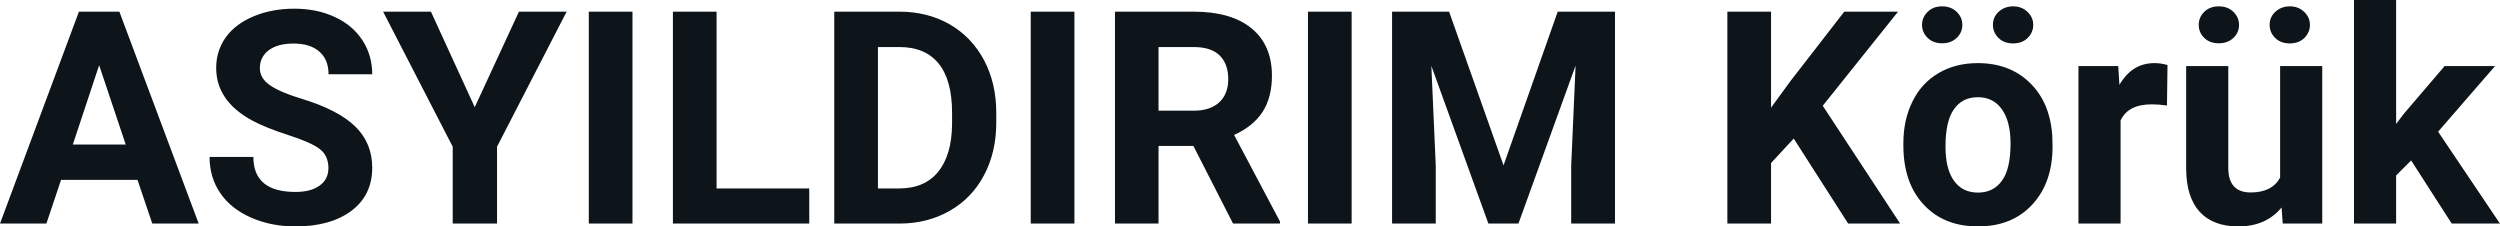 <svg fill="#0d141a" viewBox="0 0 192.895 17.475" height="100%" width="100%" xmlns="http://www.w3.org/2000/svg"><path preserveAspectRatio="none" d="M11.75 17.25L10.61 13.88L4.71 13.88L3.58 17.25L0 17.25L6.09 0.90L9.21 0.90L15.33 17.25L11.75 17.25ZM7.65 5.03L5.62 11.15L9.70 11.15L7.65 5.03ZM25.34 12.96L25.34 12.96Q25.34 12.01 24.66 11.49Q23.99 10.98 22.24 10.42Q20.48 9.85 19.46 9.30L19.46 9.30Q16.68 7.79 16.68 5.24L16.68 5.24Q16.68 3.92 17.42 2.88Q18.17 1.84 19.57 1.26Q20.97 0.67 22.71 0.67L22.71 0.67Q24.46 0.67 25.83 1.31Q27.20 1.94 27.96 3.10Q28.72 4.26 28.72 5.73L28.72 5.73L25.35 5.73Q25.35 4.60 24.64 3.98Q23.93 3.36 22.65 3.36L22.65 3.36Q21.42 3.36 20.73 3.88Q20.05 4.40 20.05 5.26L20.05 5.26Q20.05 6.05 20.85 6.59Q21.65 7.13 23.21 7.60L23.21 7.60Q26.09 8.47 27.40 9.75Q28.72 11.03 28.72 12.94L28.72 12.94Q28.72 15.06 27.11 16.27Q25.50 17.47 22.79 17.47L22.79 17.47Q20.90 17.47 19.35 16.78Q17.80 16.09 16.99 14.89Q16.17 13.69 16.17 12.11L16.17 12.11L19.55 12.11Q19.55 14.81 22.79 14.81L22.79 14.81Q23.99 14.81 24.66 14.32Q25.34 13.84 25.34 12.96ZM33.25 0.90L36.63 8.27L40.04 0.90L43.72 0.90L38.35 11.32L38.35 17.25L34.93 17.25L34.93 11.32L29.56 0.90L33.25 0.90ZM48.80 0.90L48.80 17.25L45.43 17.25L45.43 0.90L48.80 0.90ZM55.29 0.90L55.29 14.54L62.44 14.54L62.44 17.25L51.92 17.25L51.92 0.90L55.29 0.90ZM69.44 17.25L64.37 17.25L64.37 0.90L69.40 0.90Q71.56 0.90 73.26 1.87Q74.96 2.84 75.92 4.63Q76.87 6.42 76.87 8.70L76.87 8.70L76.87 9.46Q76.87 11.74 75.93 13.51Q75.00 15.28 73.29 16.26Q71.58 17.24 69.44 17.25L69.44 17.25ZM69.40 3.63L67.74 3.63L67.74 14.54L69.37 14.54Q71.35 14.54 72.39 13.25Q73.44 11.96 73.46 9.56L73.46 9.56L73.46 8.69Q73.46 6.20 72.43 4.91Q71.39 3.63 69.40 3.63L69.40 3.63ZM82.90 0.90L82.90 17.25L79.53 17.25L79.53 0.90L82.90 0.90ZM95.14 17.25L92.08 11.26L89.39 11.26L89.39 17.25L86.03 17.25L86.03 0.90L92.10 0.90Q95.00 0.90 96.57 2.19Q98.14 3.48 98.14 5.84L98.14 5.84Q98.14 7.51 97.42 8.63Q96.69 9.75 95.22 10.41L95.22 10.41L98.76 17.09L98.76 17.25L95.14 17.25ZM89.39 3.63L89.39 8.54L92.11 8.54Q93.38 8.54 94.08 7.89Q94.77 7.24 94.77 6.11L94.77 6.11Q94.77 4.95 94.12 4.29Q93.46 3.63 92.10 3.63L92.10 3.63L89.39 3.63ZM104.29 0.90L104.29 17.25L100.92 17.25L100.92 0.90L104.29 0.90ZM107.41 0.90L111.81 0.90L116.01 12.76L120.19 0.90L124.61 0.90L124.61 17.25L121.23 17.25L121.23 12.78L121.57 5.06L117.16 17.25L114.84 17.25L110.44 5.08L110.78 12.78L110.78 17.25L107.41 17.25L107.41 0.90ZM142.60 17.25L138.40 10.69L136.65 12.58L136.65 17.25L133.28 17.25L133.28 0.90L136.65 0.90L136.65 8.31L138.13 6.28L142.30 0.90L146.45 0.90L140.64 8.16L146.61 17.25L142.60 17.25ZM146.86 11.21L146.86 11.06Q146.86 9.25 147.56 7.84Q148.25 6.42 149.56 5.65Q150.87 4.87 152.60 4.87L152.60 4.87Q155.06 4.87 156.61 6.38Q158.17 7.88 158.35 10.47L158.35 10.47L158.37 11.30Q158.37 14.09 156.81 15.78Q155.25 17.47 152.62 17.47Q149.99 17.47 148.43 15.79Q146.86 14.11 146.86 11.21L146.86 11.21ZM150.11 11.30L150.11 11.30Q150.11 13.03 150.76 13.94Q151.41 14.86 152.62 14.86L152.62 14.86Q153.80 14.86 154.46 13.95Q155.13 13.05 155.13 11.06L155.13 11.06Q155.13 9.37 154.46 8.43Q153.80 7.50 152.60 7.50L152.60 7.50Q151.41 7.50 150.76 8.43Q150.11 9.35 150.11 11.30ZM151.41 1.92L151.41 1.92Q151.41 2.52 150.97 2.93Q150.53 3.34 149.85 3.34L149.85 3.34Q149.15 3.34 148.73 2.92Q148.30 2.50 148.30 1.92Q148.30 1.34 148.73 0.92Q149.15 0.49 149.85 0.49Q150.54 0.49 150.98 0.92Q151.41 1.34 151.41 1.92ZM153.77 1.92L153.77 1.92Q153.77 1.31 154.22 0.90Q154.68 0.49 155.33 0.49L155.33 0.49Q155.99 0.49 156.43 0.91Q156.88 1.33 156.88 1.92L156.88 1.92Q156.88 2.50 156.45 2.93Q156.02 3.35 155.33 3.35Q154.63 3.35 154.20 2.93Q153.77 2.50 153.77 1.92ZM167.24 5.02L167.20 8.14Q166.54 8.05 166.03 8.05L166.03 8.05Q164.19 8.05 163.62 9.30L163.62 9.30L163.62 17.25L160.37 17.25L160.37 5.10L163.44 5.10L163.53 6.55Q164.50 4.87 166.23 4.87L166.23 4.87Q166.77 4.87 167.24 5.02L167.24 5.02ZM176.13 17.25L176.04 16.01Q174.84 17.47 172.71 17.47L172.71 17.47Q170.76 17.47 169.73 16.35Q168.70 15.23 168.68 13.06L168.68 13.06L168.68 5.10L171.93 5.10L171.93 12.95Q171.93 14.85 173.66 14.85L173.66 14.85Q175.31 14.85 175.93 13.70L175.93 13.70L175.93 5.10L179.18 5.10L179.18 17.25L176.13 17.25ZM172.76 1.92L172.76 1.92Q172.76 2.52 172.32 2.93Q171.88 3.34 171.20 3.34L171.20 3.34Q170.50 3.34 170.07 2.92Q169.65 2.50 169.65 1.92Q169.65 1.34 170.07 0.92Q170.50 0.49 171.20 0.49Q171.89 0.49 172.33 0.92Q172.76 1.34 172.76 1.92ZM175.12 1.92L175.12 1.92Q175.12 1.31 175.57 0.90Q176.03 0.49 176.68 0.49L176.68 0.49Q177.34 0.49 177.78 0.91Q178.23 1.33 178.23 1.92L178.23 1.92Q178.23 2.50 177.80 2.93Q177.37 3.35 176.68 3.35Q175.98 3.35 175.55 2.93Q175.12 2.50 175.12 1.92ZM189.17 17.25L186.04 12.38L184.88 13.54L184.88 17.25L181.63 17.25L181.63 0L184.88 0L184.88 9.56L185.50 8.75L188.62 5.10L192.51 5.10L188.12 10.16L192.89 17.25L189.17 17.25Z"></path></svg>